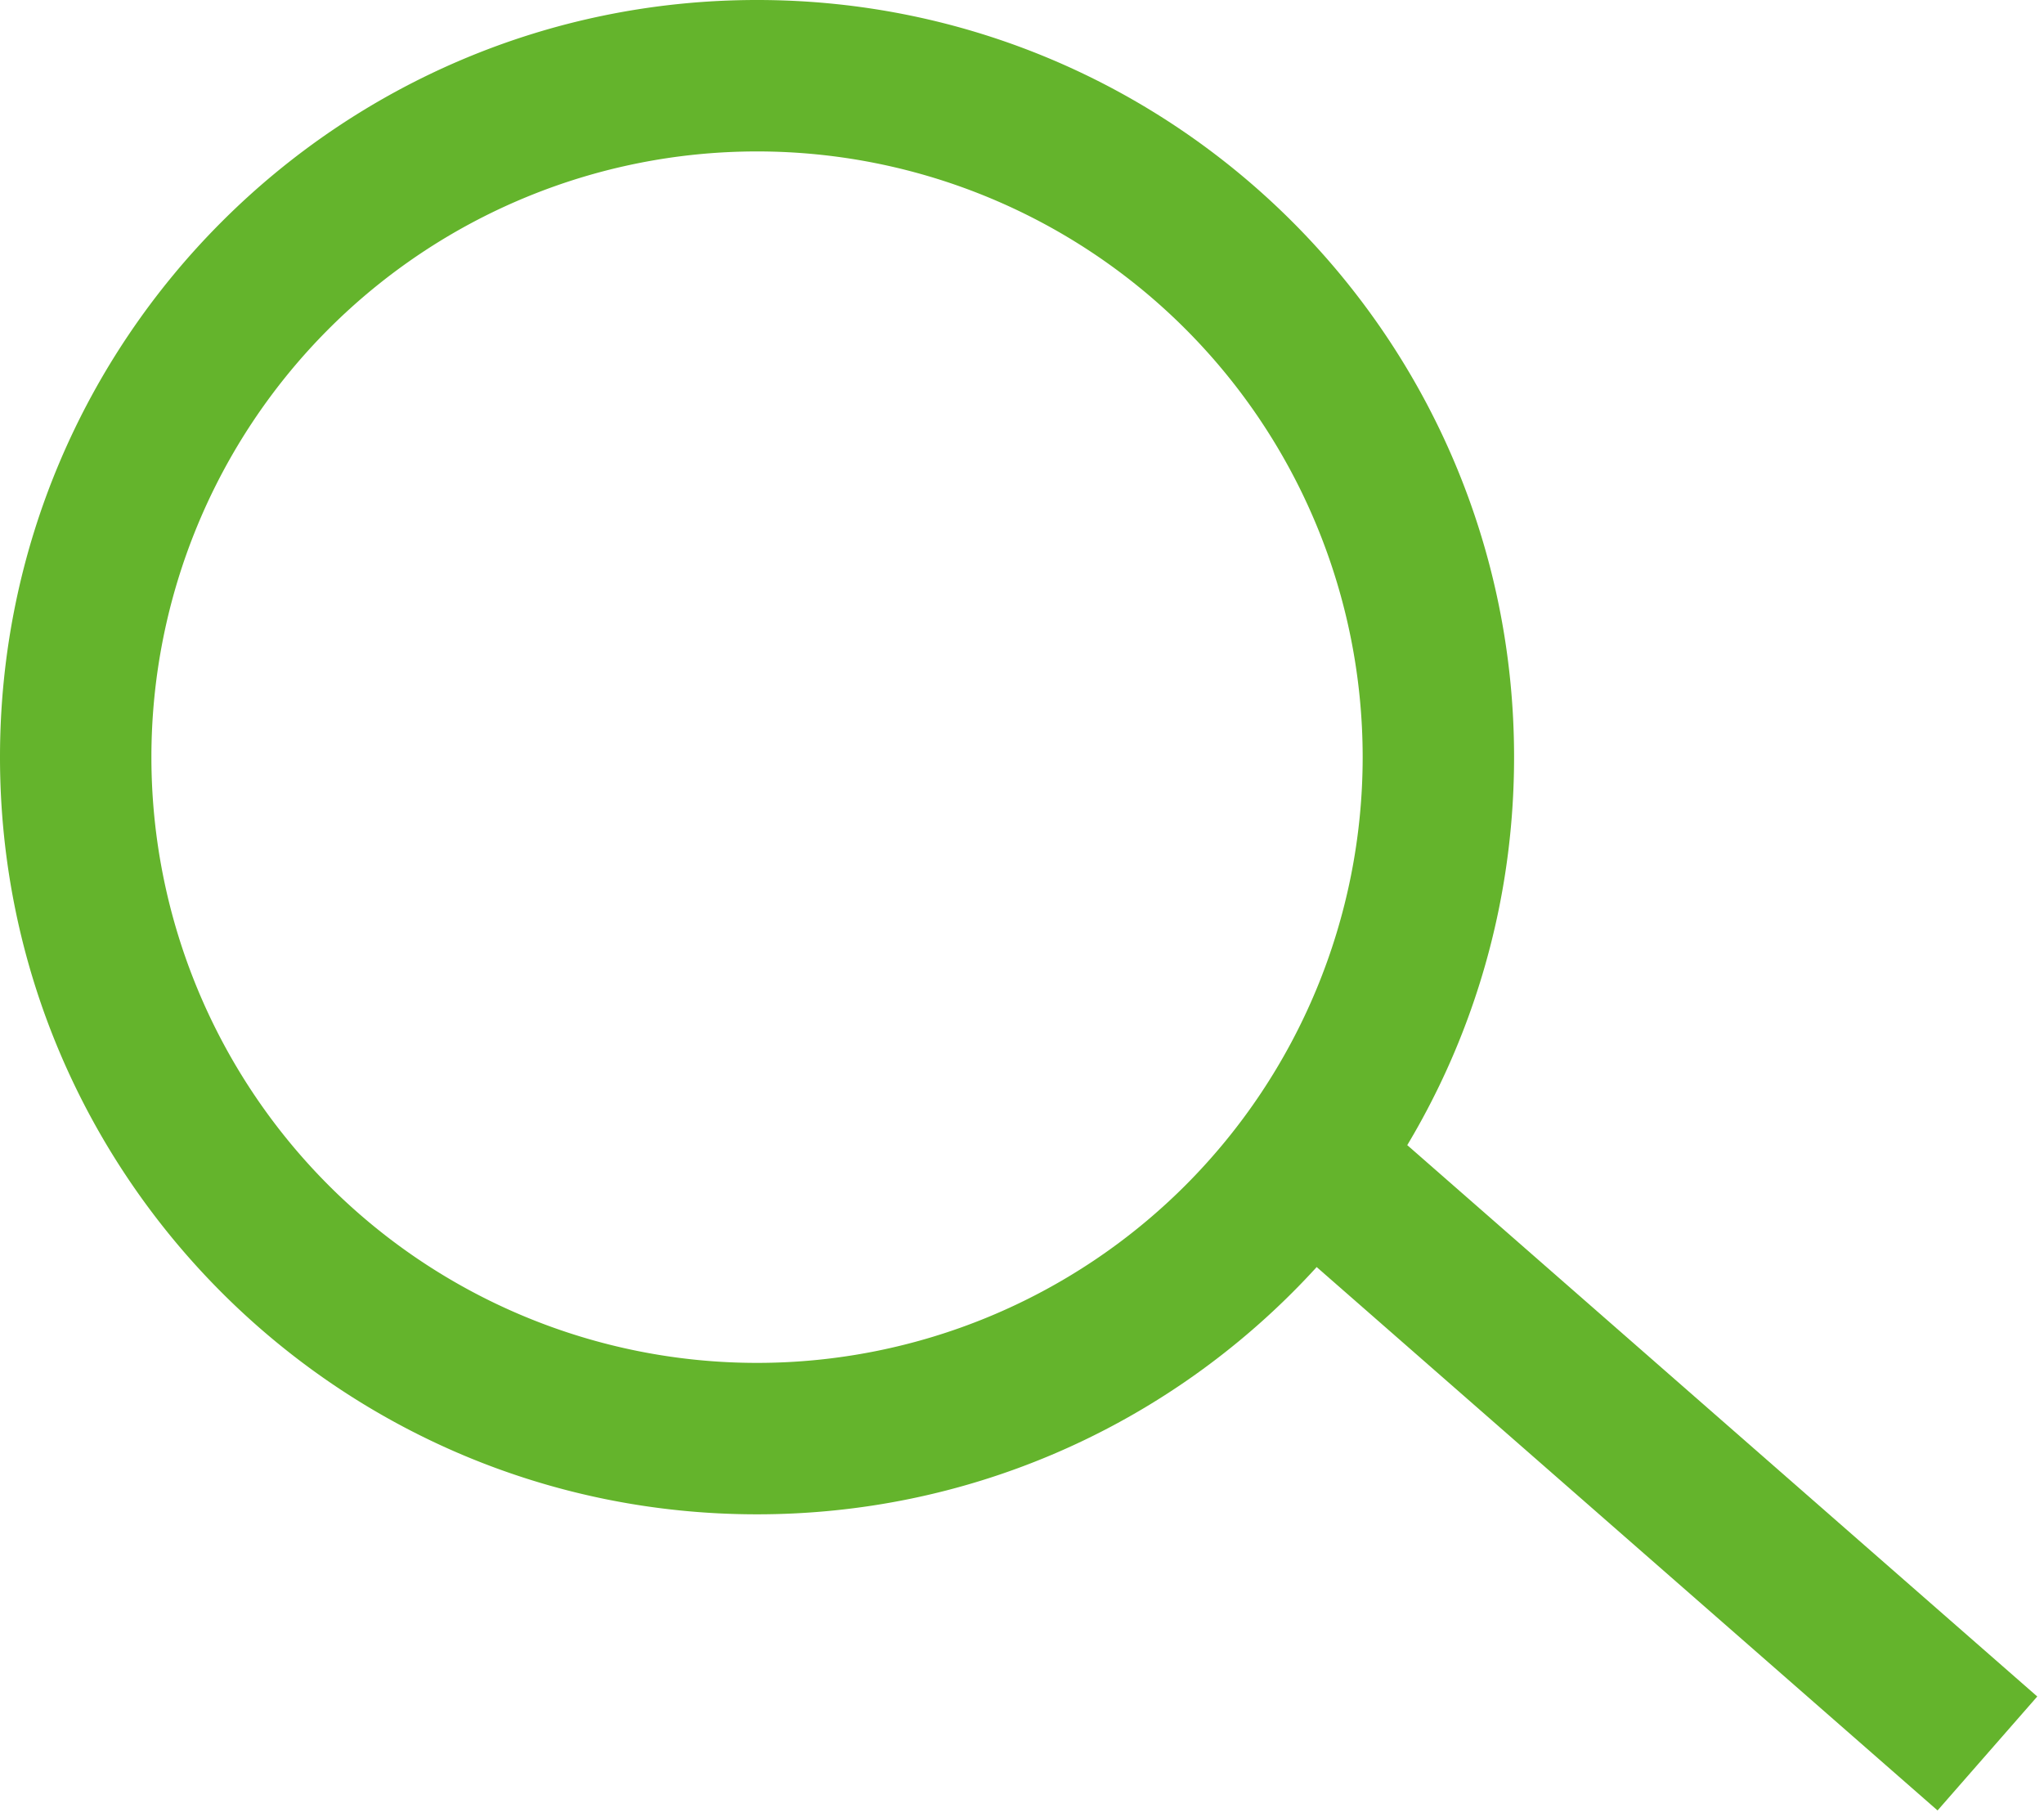 <svg xmlns="http://www.w3.org/2000/svg" width="27" height="24" viewBox="0 0 27 24">
    <g fill="#64B42C" fill-rule="nonzero">
        <path d="M10 20C4.477 20 0 15.523 0 10S4.477 0 10 0s10 4.477 10 10-4.477 10-10 10zm0-2a8 8 0 1 0 0-16 8 8 0 0 0 0 16z"/>
        <path d="M16.089 15.594l1.317-1.505 9.505 8.317-1.317 1.505z"/>
    </g>
</svg>

